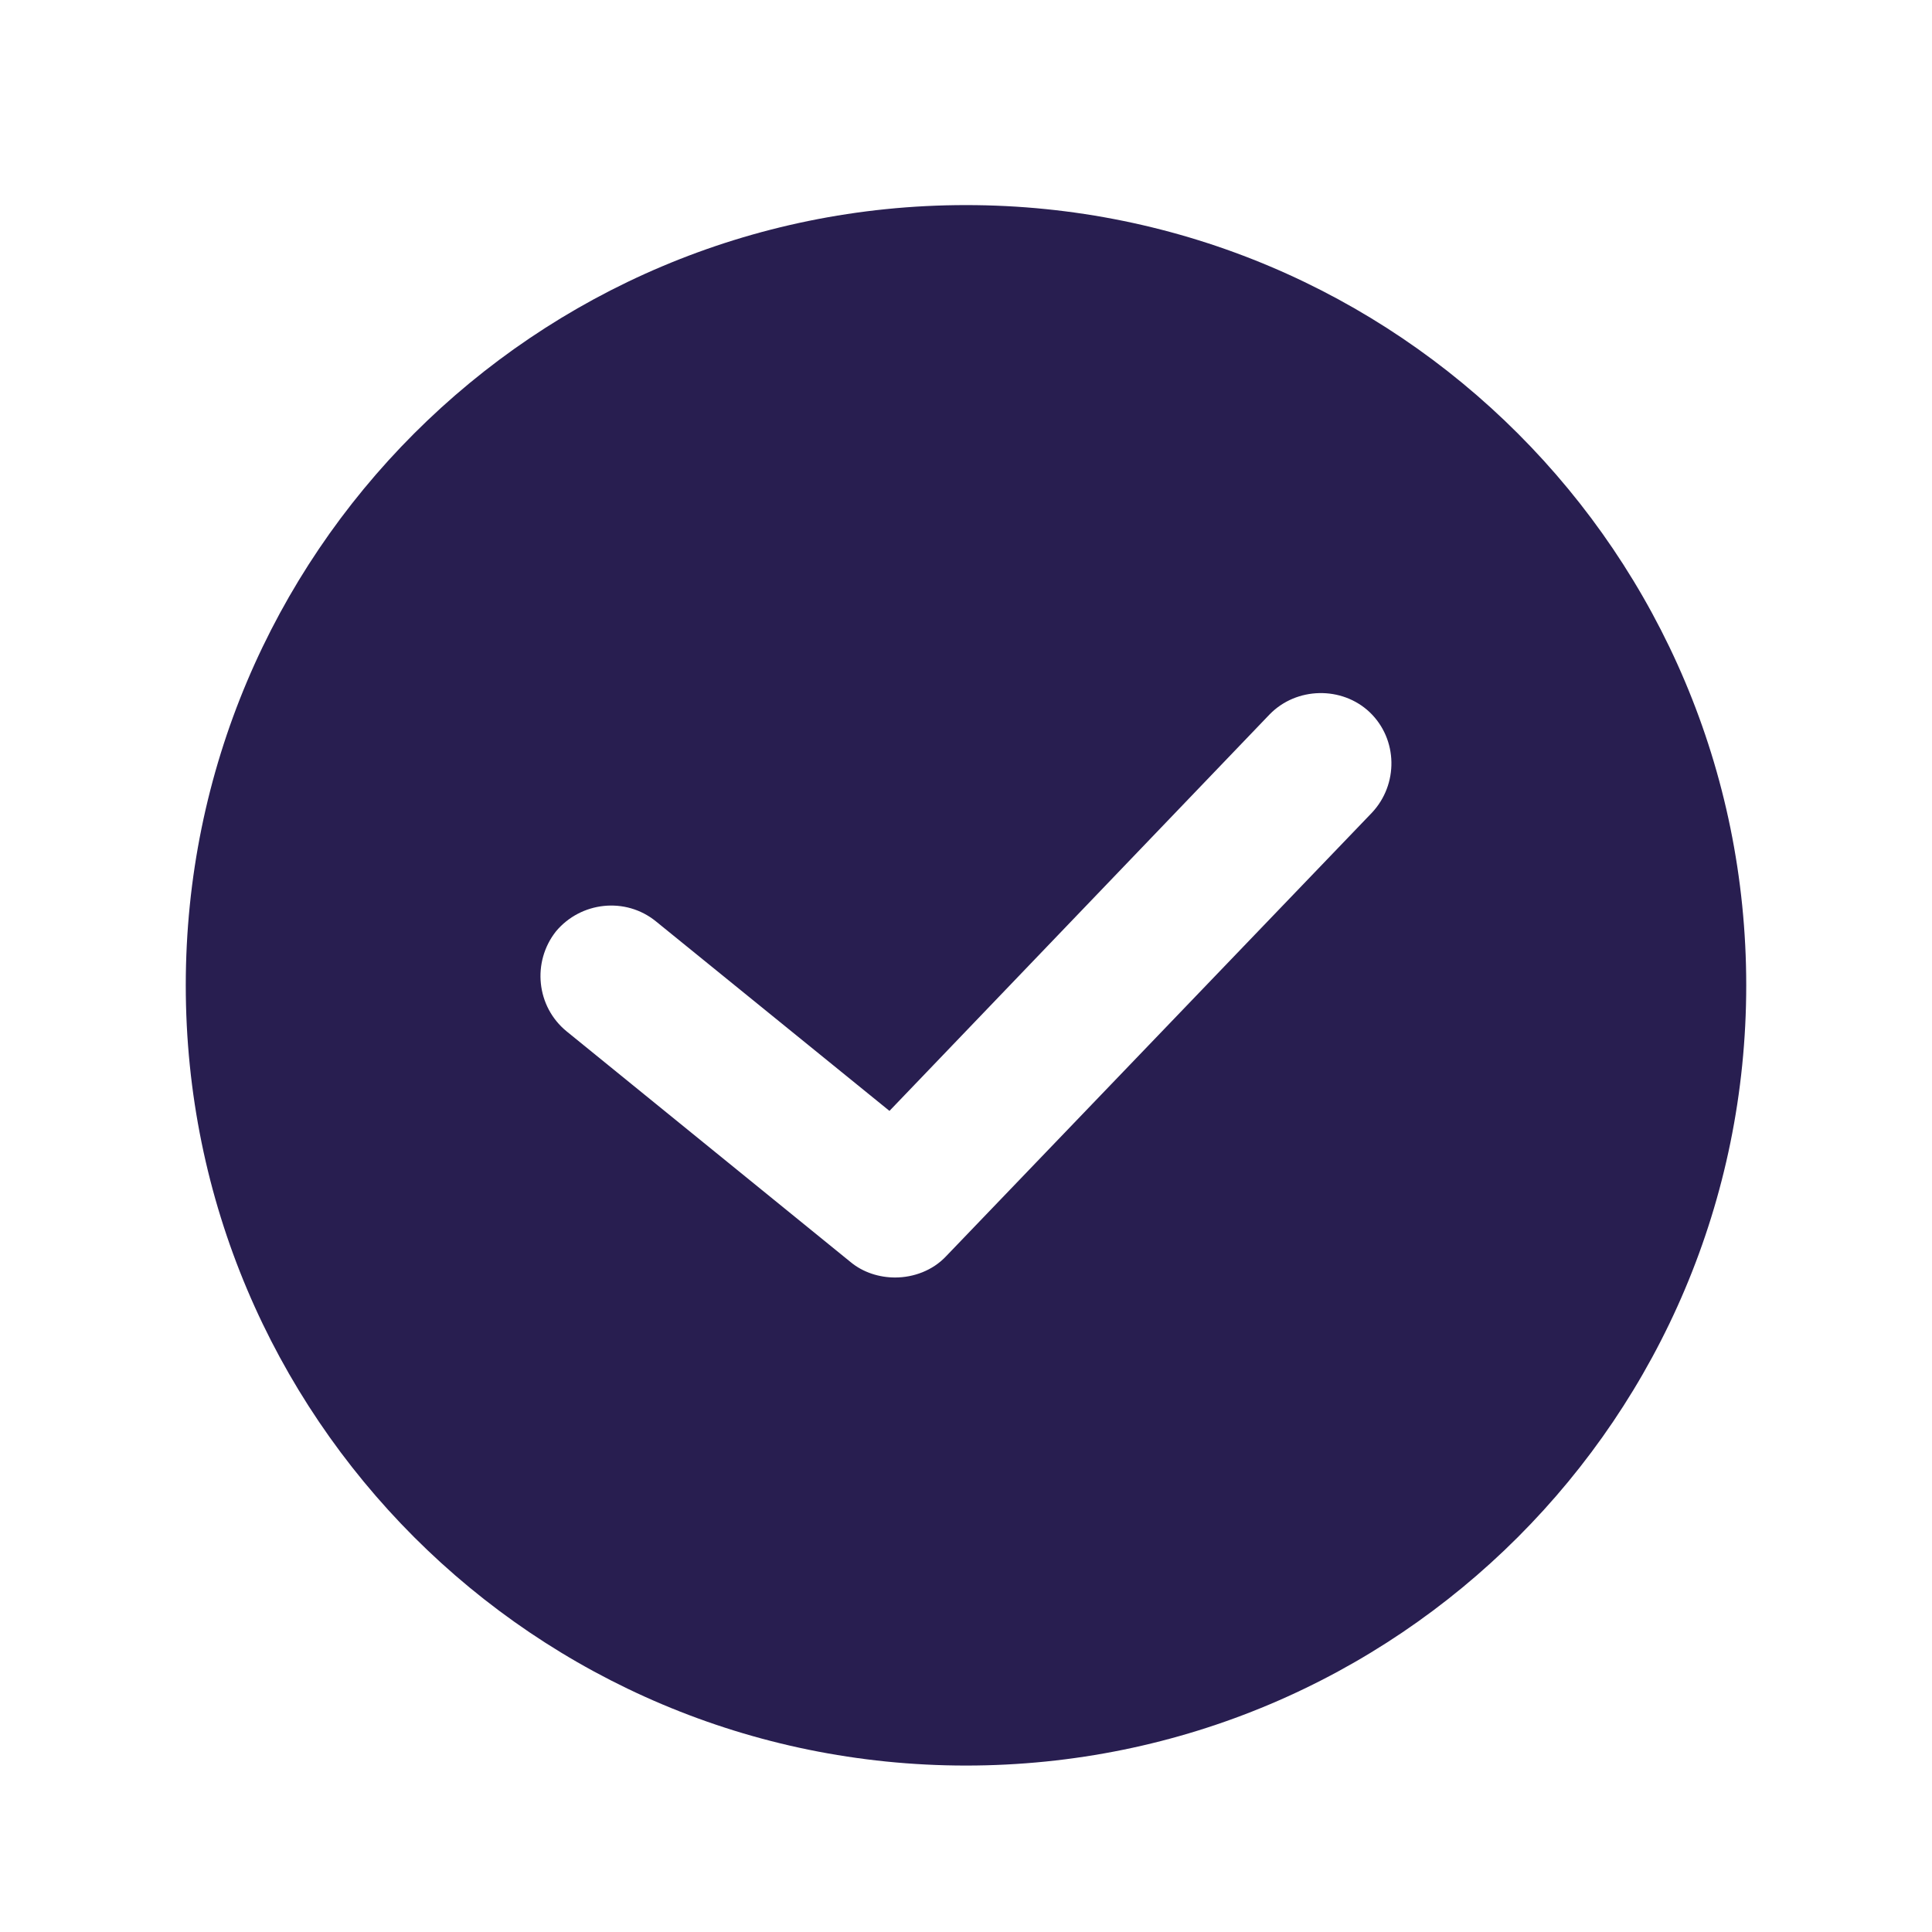 <svg width="13" height="13" viewBox="0 0 13 13" fill="none" xmlns="http://www.w3.org/2000/svg">
<path d="M6.5 1.38C3.598 1.38 1.25 3.728 1.25 6.63C1.25 9.532 3.598 11.88 6.5 11.88C9.402 11.88 11.75 9.532 11.75 6.63C11.75 3.728 9.402 1.38 6.5 1.38ZM9.23 5.47L6.366 8.453C6.276 8.549 6.147 8.596 6.023 8.596C5.918 8.596 5.808 8.563 5.722 8.491L3.813 6.94C3.608 6.773 3.579 6.472 3.741 6.267C3.908 6.067 4.209 6.033 4.414 6.2L5.985 7.475L8.543 4.807C8.724 4.621 9.03 4.616 9.216 4.792C9.407 4.974 9.411 5.279 9.23 5.47Z" fill="#281E50"/>
</svg>
